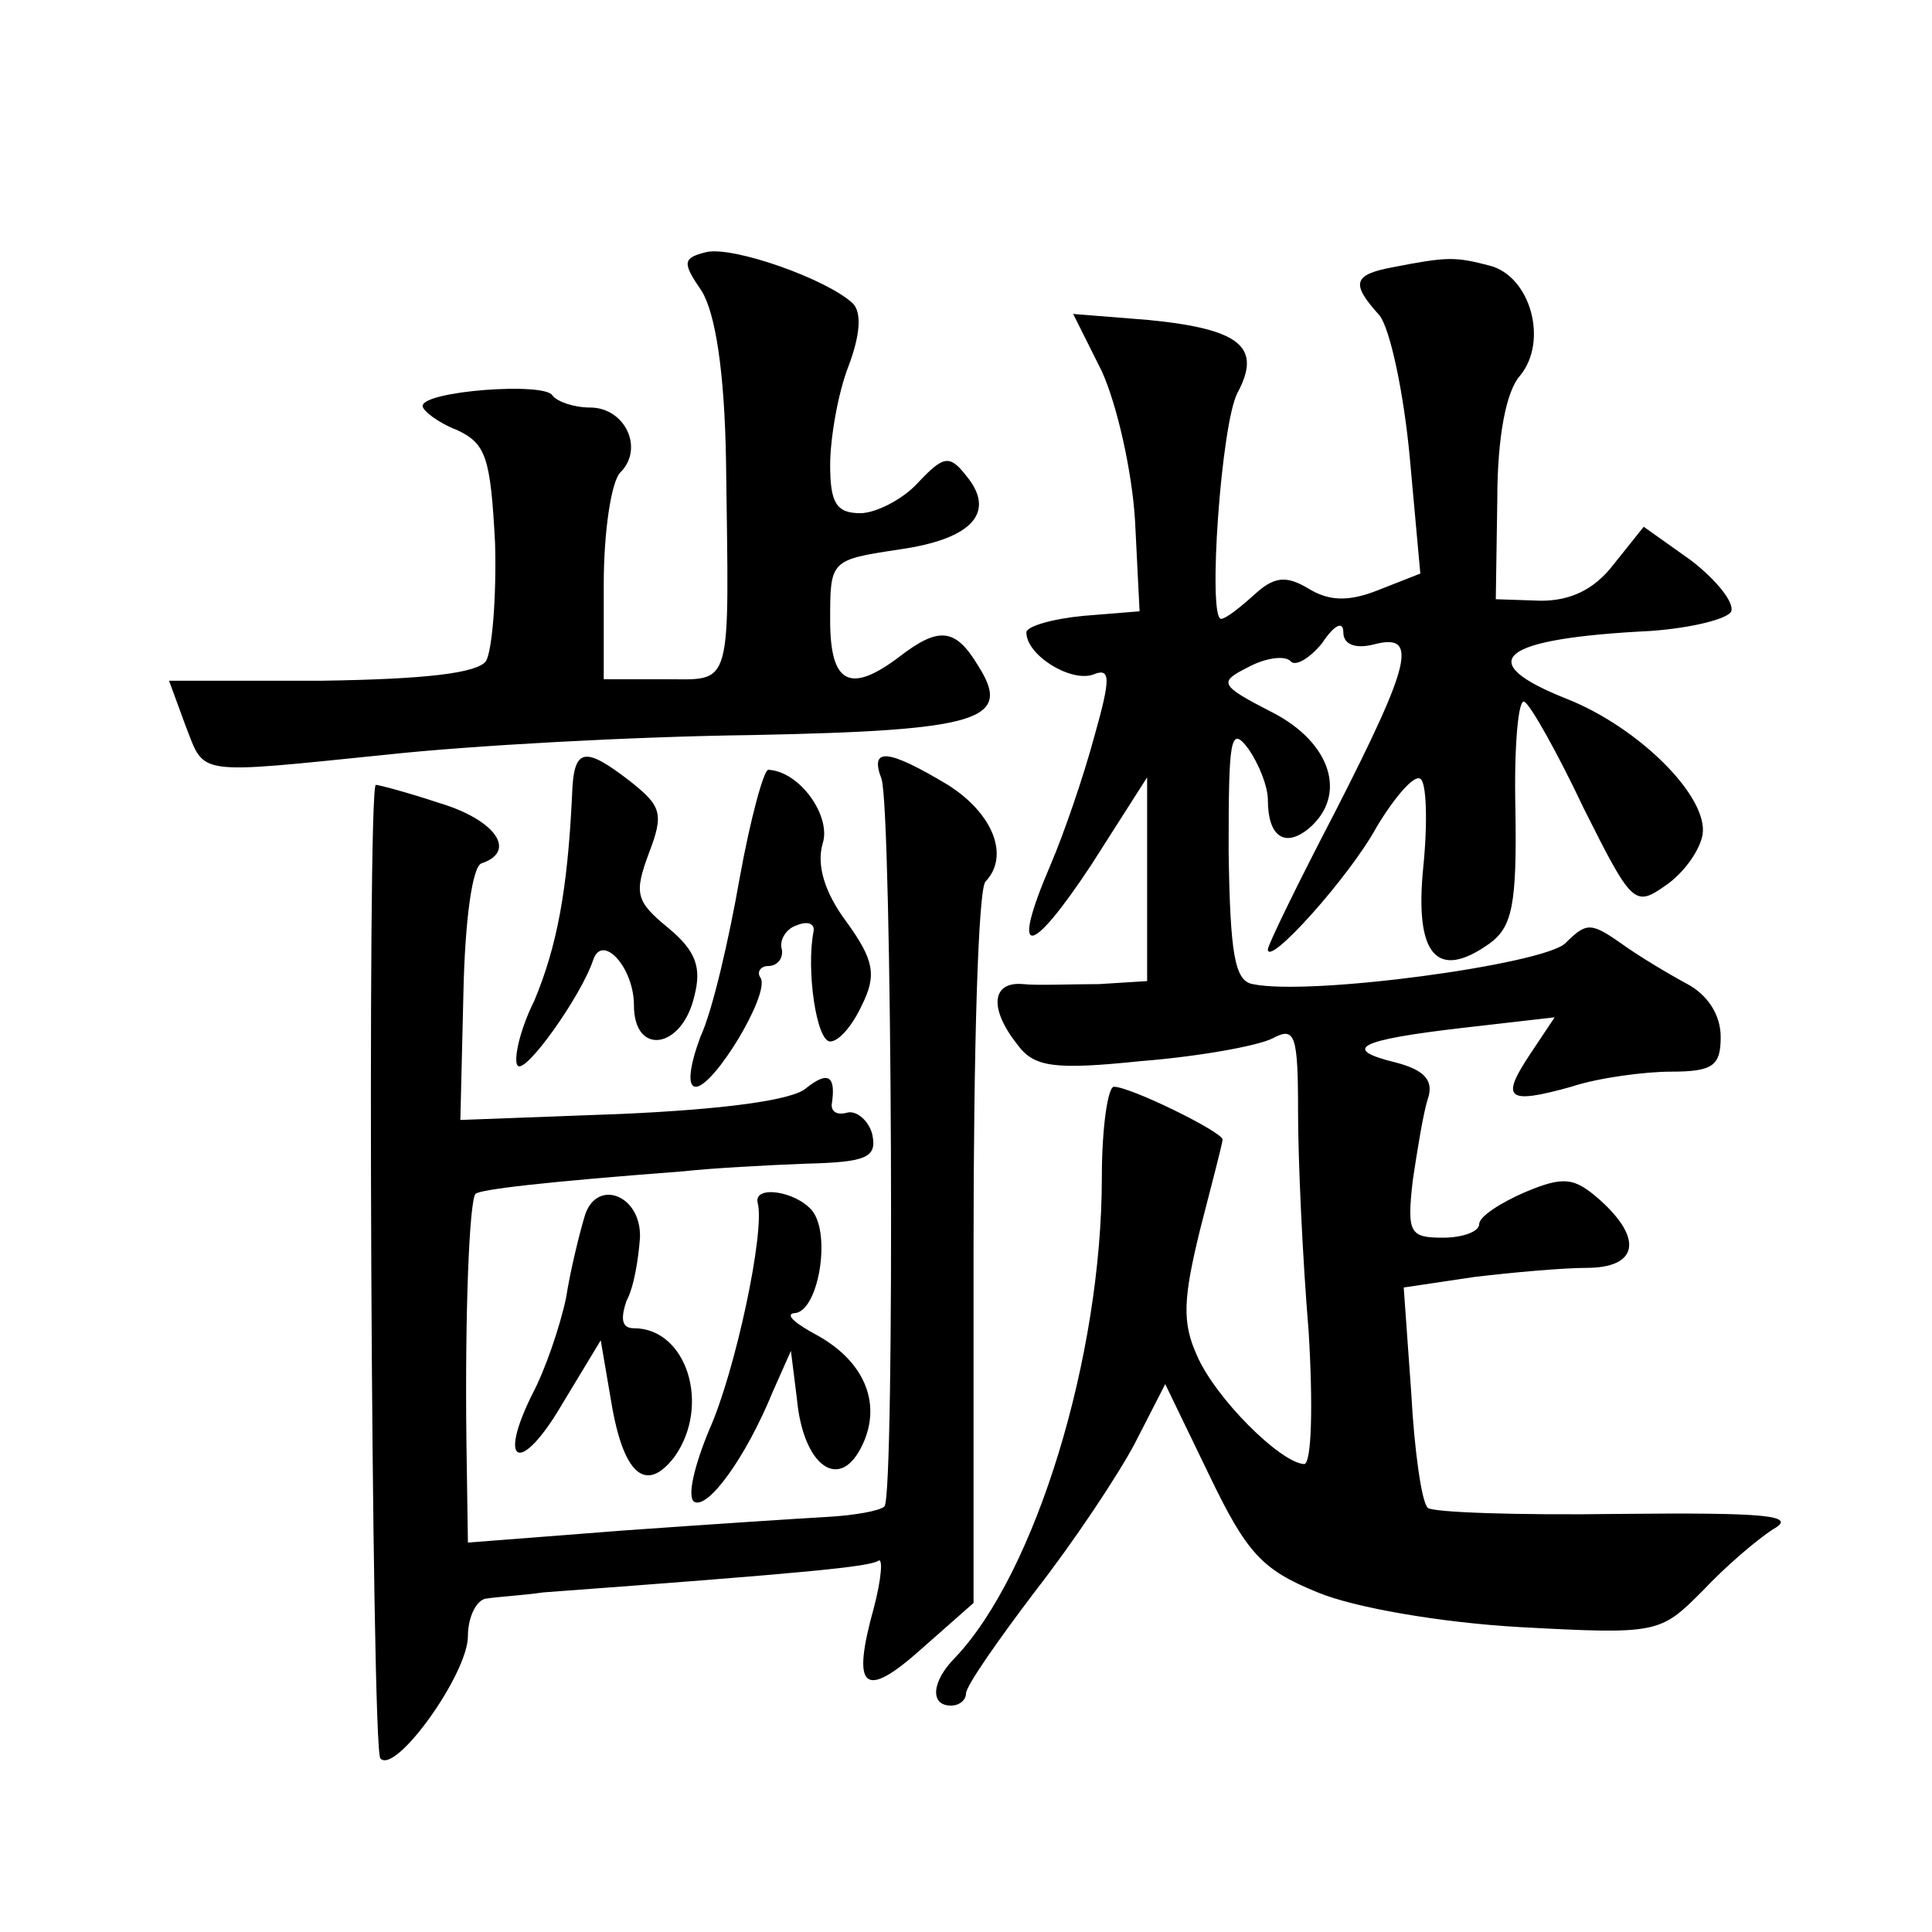 <?xml version="1.0" standalone="no"?>
<!DOCTYPE svg PUBLIC "-//W3C//DTD SVG 20010904//EN"
 "http://www.w3.org/TR/2001/REC-SVG-20010904/DTD/svg10.dtd">
<svg version="1.0" xmlns="http://www.w3.org/2000/svg"
 width="128pt" height="128pt" viewBox="0 0 128 128"
 preserveAspectRatio="xMidYMid meet">
<g transform="translate(0,128) scale(0.1,-0.1)"
fill="#0" stroke="none">
<path d="M468 1113 c-16 -4 -16 -7 -3 -26 9 -15 15 -53 16 -112 2 -154 5 -145 -41
-145 l-40 0 0 63 c0 35 5 68 11 74 16 16 3 43 -20 43 -11 0 -22 4 -25 8 -5 9 -86
3 -86 -7 0 -3 10 -11 23 -16 19 -9 22 -18 25 -75 1 -36 -2 -71 -6 -78 -6 -8 -40
-12 -109 -13 l-101 0 11 -30 c13 -33 5 -32 133 -19 55 6 163 12 242 13 152 3 173
10 150 46 -15 25 -26 26 -52 6 -33 -25 -46 -18 -46 24 0 40 0 40 46 47 49 7 64
25 44 49 -11 14 -15 13 -32 -5 -10 -11 -28 -20 -38 -20 -16 0 -20 7 -20 32 0 17
5 47 12 65 8 21 9 36 3 42 -17 16 -79 38 -97 34z M923 1103 c-27 -5 -28 -11 -9
-32 7 -9 16 -51 20 -94 l7 -77 -28 -11 c-20 -8 -33 -7 -46 1 -15 9 -23 8 -36 -4
-10 -9 -19 -16 -22 -16 -9 0 0 130 11 150 16 30 2 42 -59 48 l-50 4 19 -38 c10
-22 20 -66 22 -99 l3 -60 -37 -3 c-21 -2 -38 -7 -38 -11 0 -15 29 -33 44 -28 12
5 12 -2 1 -41 -7 -26 -20 -64 -29 -85 -27 -63 -14 -62 27 0 l37 58 0 -67 0 -68
-32 -2 c-18 0 -41 -1 -50 0 -21 2 -23 -16 -4 -40 11 -15 24 -17 82 -11 38 3 77
10 87 15 15 8 17 3 17 -49 0 -32 3 -97 7 -145 3 -49 2 -88 -3 -88 -16 1 -59 44
-71 72 -10 22 -9 38 2 83 8 31 15 58 15 60 0 5 -61 35 -72 35 -4 0 -8 -27 -8 -60
0 -119 -44 -262 -97 -318 -16 -16 -17 -32 -3 -32 6 0 10 4 10 8 0 5 21 35 46 68
25 32 55 77 66 98 l20 39 29 -60 c25 -52 35 -63 72 -78 24 -10 81 -20 134 -23 92
-5 93 -4 121 24 15 16 36 34 47 41 16 9 -5 11 -102 10 -67 -1 -124 1 -127 4 -4
3 -9 38 -11 76 l-5 70 47 7 c25 3 59 6 74 6 34 0 38 19 9 45 -17 15 -24 16 -50
5 -16 -7 -30 -16 -30 -21 0 -5 -11 -9 -24 -9 -22 0 -24 3 -20 38 3 20 7 45 10 54
4 12 -2 19 -21 24 -37 9 -25 15 44 23 l61 7 -16 -24 c-20 -30 -16 -34 27 -22 18
6 49 10 66 10 28 0 33 4 33 23 0 15 -9 28 -22 35 -13 7 -33 19 -44 27 -20 14 -23
14 -37 0 -15 -14 -169 -35 -207 -27 -12 2 -15 20 -16 88 0 74 1 84 13 68 7 -10
13 -25 13 -34 0 -24 11 -32 27 -19 26 22 15 57 -24 77 -35 18 -36 20 -16 30 11
6 24 8 28 4 3 -4 13 2 21 12 8 12 14 15 14 7 0 -8 8 -11 20 -8 30 8 25 -12 -25
-110 -25 -48 -45 -89 -45 -92 0 -12 54 48 72 81 12 20 25 35 29 32 4 -2 5 -28 2
-58 -6 -59 9 -76 44 -51 15 11 18 26 17 89 -1 42 2 74 6 71 4 -2 22 -34 39 -70
32 -64 34 -66 54 -52 12 8 23 23 25 34 4 25 -42 71 -90 90 -63 25 -45 40 56 45
27 2 51 8 53 13 2 6 -10 21 -27 34 l-31 22 -20 -25 c-13 -17 -29 -24 -48 -24 l-30
1 1 66 c0 42 6 72 15 82 19 23 7 66 -20 73 -23 6 -28 6 -64 -1z M379 753 c-3 -63
-10 -100 -25 -136 -10 -20 -14 -40 -11 -43 5 -6 42 46 50 70 6 18 27 -5 27 -30
0 -34 32 -29 40 6 5 19 1 30 -17 45 -22 18 -23 23 -13 50 10 26 8 31 -12 47 -31
24 -38 23 -39 -9z M584 764 c7 -19 9 -474 2 -482 -3 -3 -20 -6 -38 -7 -18 -1 -79
-5 -135 -9 l-103 -8 -1 68 c-1 86 2 158 6 163 3 3 46 8 138 15 18 2 54 4 80 5 41
1 48 4 45 19 -2 9 -10 16 -16 15 -7 -2 -11 0 -11 5 3 19 -2 23 -17 11 -9 -8 -55
-14 -122 -17 l-107 -4 2 83 c1 50 6 85 12 87 24 8 9 29 -28 40 -21 7 -40 12 -42
12 -6 0 -3 -639 3 -645 10 -11 58 56 58 81 0 13 6 25 13 25 6 1 23 2 37 4 176 13
216 17 222 21 3 2 2 -12 -3 -31 -15 -54 -7 -62 32 -27 l34 30 0 235 c0 130 3 239
8 243 16 17 5 45 -25 64 -40 24 -52 25 -44 4z M490 698 c-7 -40 -18 -88 -26 -105
-7 -19 -9 -33 -3 -33 12 0 49 61 43 72 -3 4 0 8 5 8 6 0 10 5 9 11 -2 6 3 14 10
16 7 3 12 1 11 -4 -5 -26 2 -73 11 -73 6 0 15 11 21 24 10 20 8 30 -10 55 -15 20
-20 38 -16 52 6 18 -15 48 -36 49 -3 0 -12 -33 -19 -72z M387 473 c-3 -10 -9 -34
-12 -53 -4 -19 -14 -48 -22 -63 -24 -48 -8 -54 19 -8 l26 43 7 -41 c8 -48 23 -61
42 -36 24 34 8 85 -27 85 -8 0 -9 6 -5 18 5 9 8 28 9 42 1 29 -30 40 -37 13z M502
483 c5 -19 -15 -112 -32 -150 -10 -24 -15 -45 -10 -48 9 -5 34 29 52 73 l12 27
4 -32 c4 -43 27 -61 42 -33 15 28 4 57 -28 75 -15 8 -22 14 -16 15 16 0 25 52 12
68 -11 13 -39 17 -36 5z"/>
</g>
</svg>
